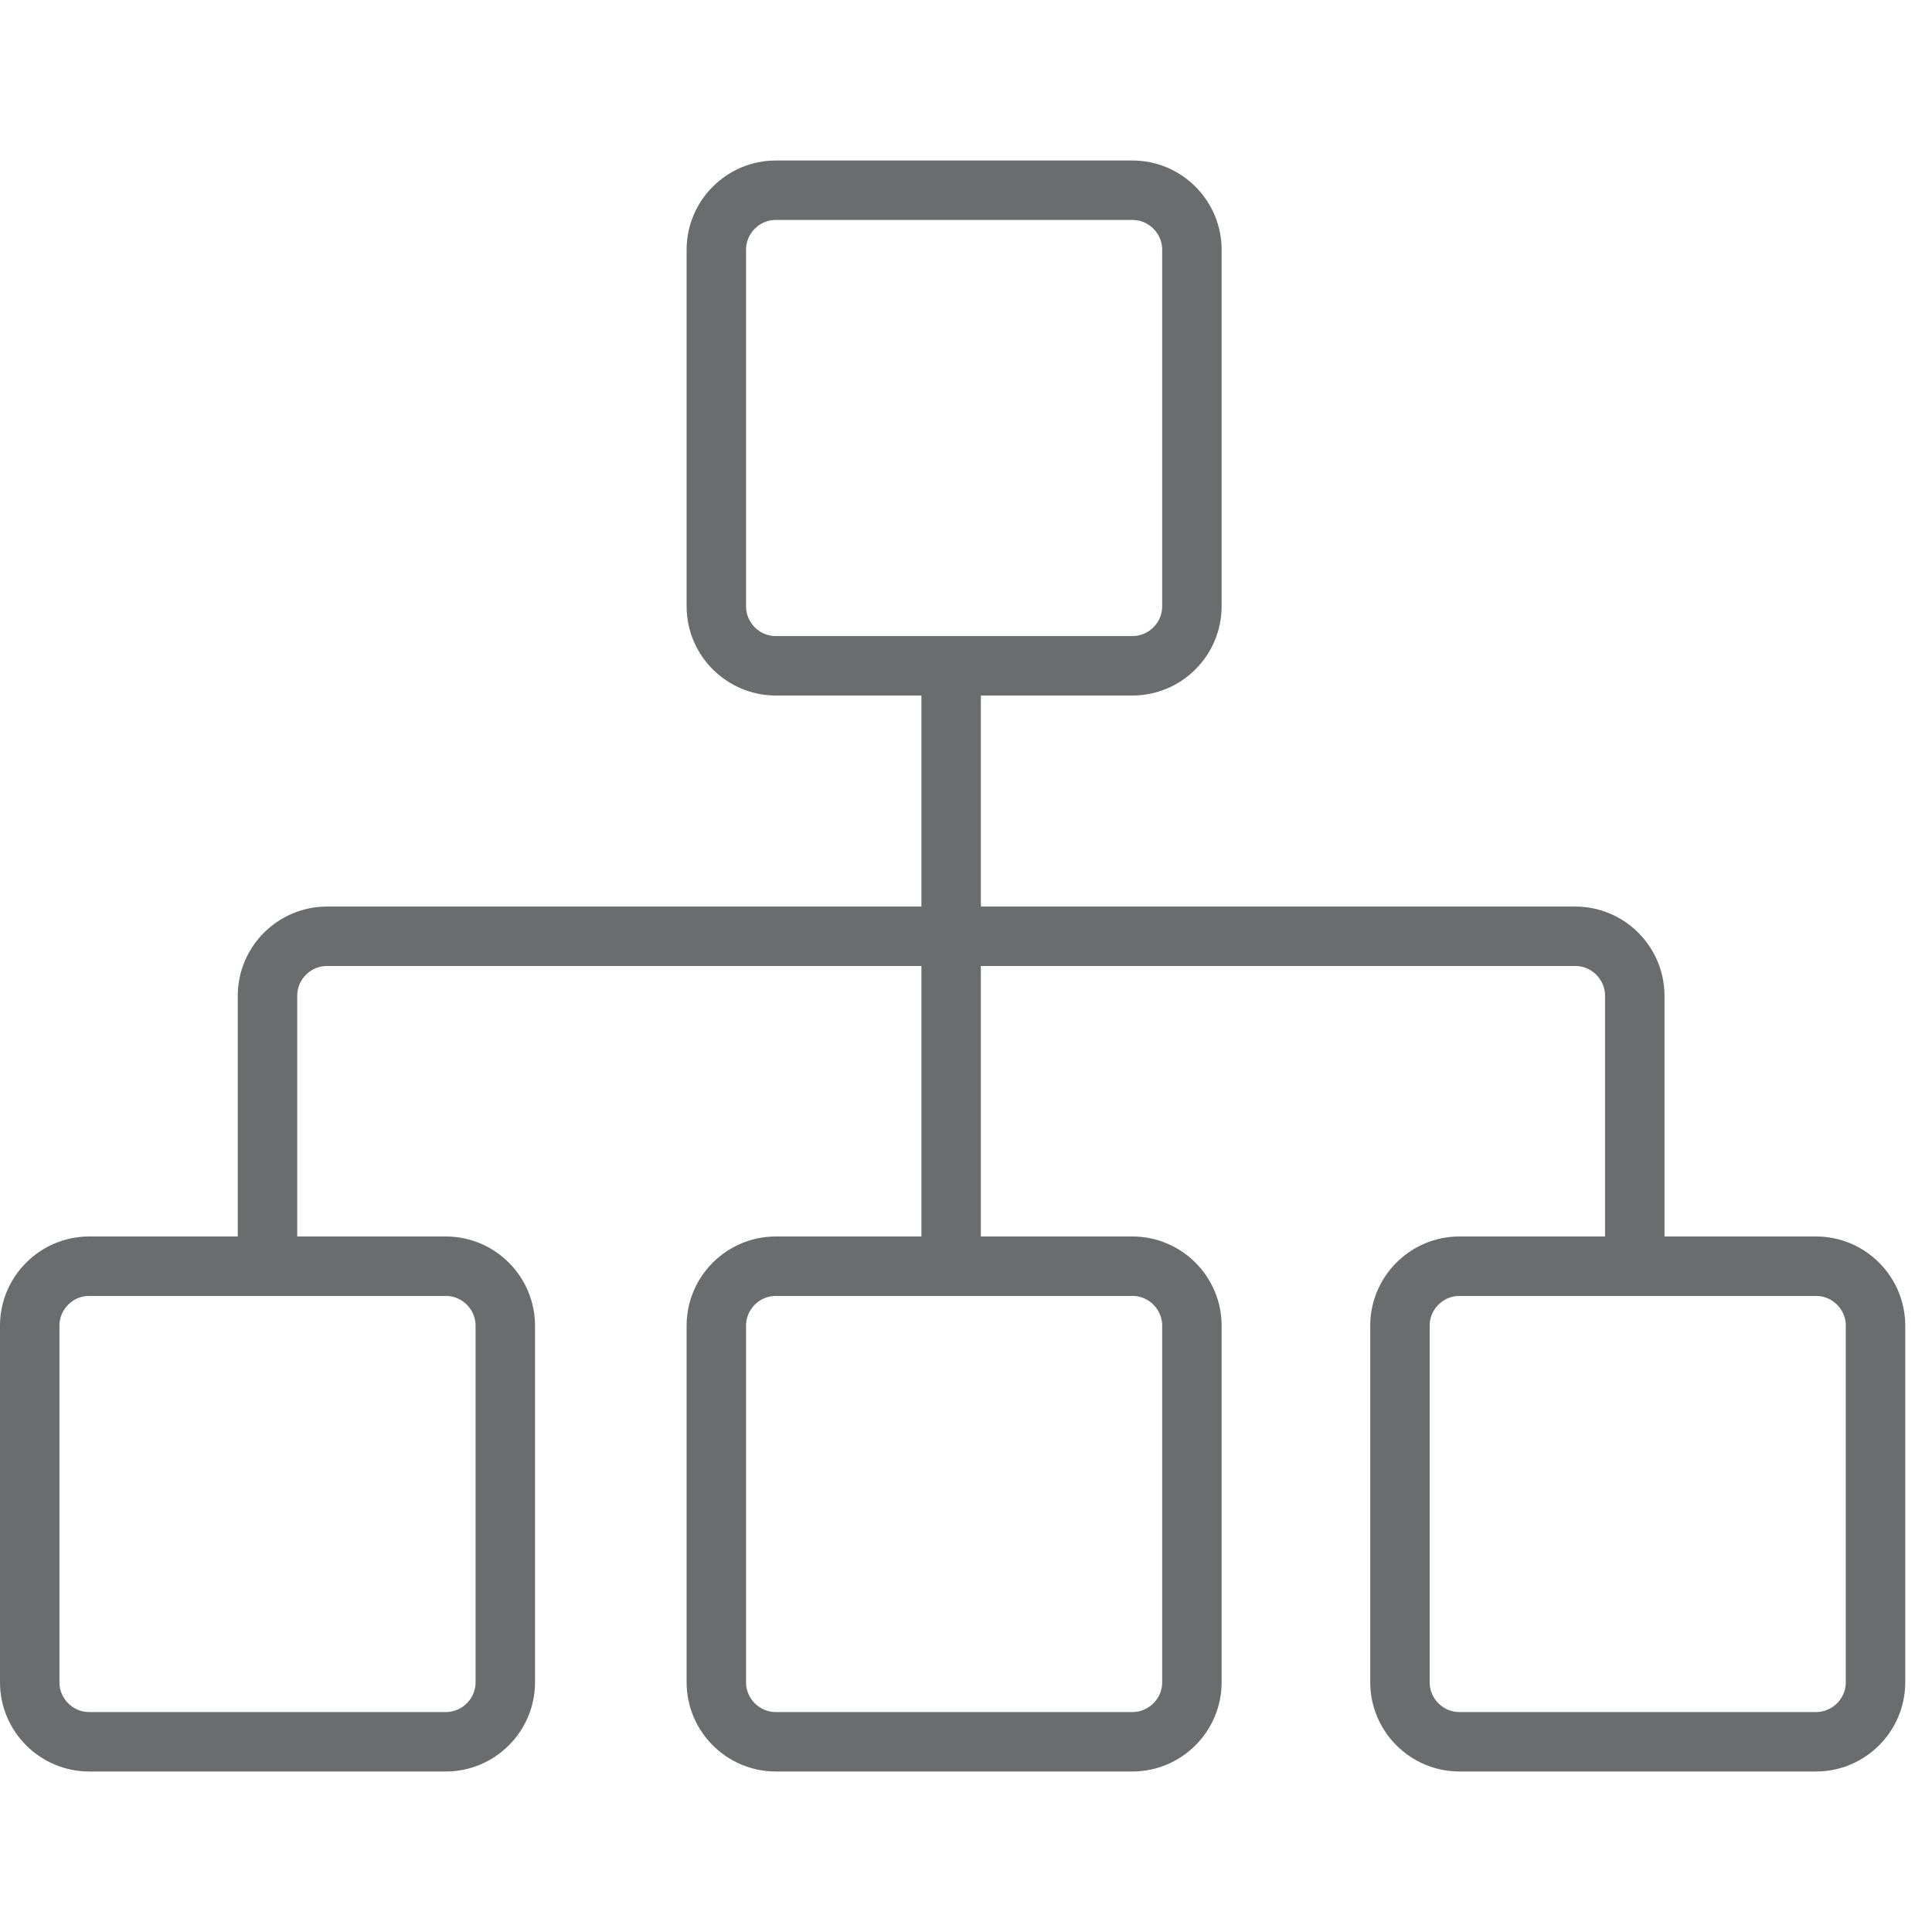 <?xml version="1.0" encoding="utf-8"?>

<!DOCTYPE svg PUBLIC "-//W3C//DTD SVG 1.1//EN" "http://www.w3.org/Graphics/SVG/1.1/DTD/svg11.dtd">

<svg version="1.1" id="Layer_1" xmlns:sketch="http://www.bohemiancoding.com/sketch/ns"
	 xmlns="http://www.w3.org/2000/svg" xmlns:xlink="http://www.w3.org/1999/xlink"  width="800px" height="800px"
	 viewBox="0 0 65 56" enable-background="new 0 0 65 56" xml:space="preserve">
<title>Sitemap-reverse</title>
<desc>Created with Sketch.</desc>
<g id="Page-1" sketch:type="MSPage">
	<g id="Sitemap-reverse" transform="translate(1, 2)" sketch:type="MSLayerGroup">
		<path id="Shape_4_" sketch:type="MSShapeGroup" fill="none" stroke="#6B6C6E" stroke-width="2" d="M8,36v-9c0-1.1,0.9-2,2-2h42
			c1.1,0,2,0.9,2,2v9"/>
		<path id="Shape_5_" sketch:type="MSShapeGroup" fill="none" stroke="#6B6C6E" stroke-width="2" d="M31,15.3v20.8"/>
		<path id="Shape" sketch:type="MSShapeGroup" fill="none" stroke="#6B6C6E" stroke-width="2" d="M16,50.1c0,1.1-0.9,2-2,2H2
			c-1.1,0-2-0.9-2-2v-12c0-1.1,0.9-2,2-2h12c1.1,0,2,0.9,2,2V50.1L16,50.1z"/>
		<path id="Shape_1_" sketch:type="MSShapeGroup" fill="none" stroke="#6B6C6E" stroke-width="2" d="M39.1,50.1c0,1.1-0.9,2-2,2h-12
			c-1.1,0-2-0.9-2-2v-12c0-1.1,0.9-2,2-2h12c1.1,0,2,0.9,2,2V50.1L39.1,50.1z"/>
		<path id="Shape_2_" sketch:type="MSShapeGroup" fill="none" stroke="#6B6C6E" stroke-width="2" d="M62.1,50.1c0,1.1-0.9,2-2,2h-12
			c-1.1,0-2-0.9-2-2v-12c0-1.1,0.9-2,2-2h12c1.1,0,2,0.9,2,2V50.1L62.1,50.1z"/>
		<path id="Shape_3_" sketch:type="MSShapeGroup" fill="none" stroke="#6B6C6E" stroke-width="2" d="M39.1,13.9c0,1.1-0.9,2-2,2h-12
			c-1.1,0-2-0.9-2-2v-12c0-1.1,0.9-2,2-2h12c1.1,0,2,0.9,2,2V13.9L39.1,13.9z"/>
	</g>
</g>
</svg>
